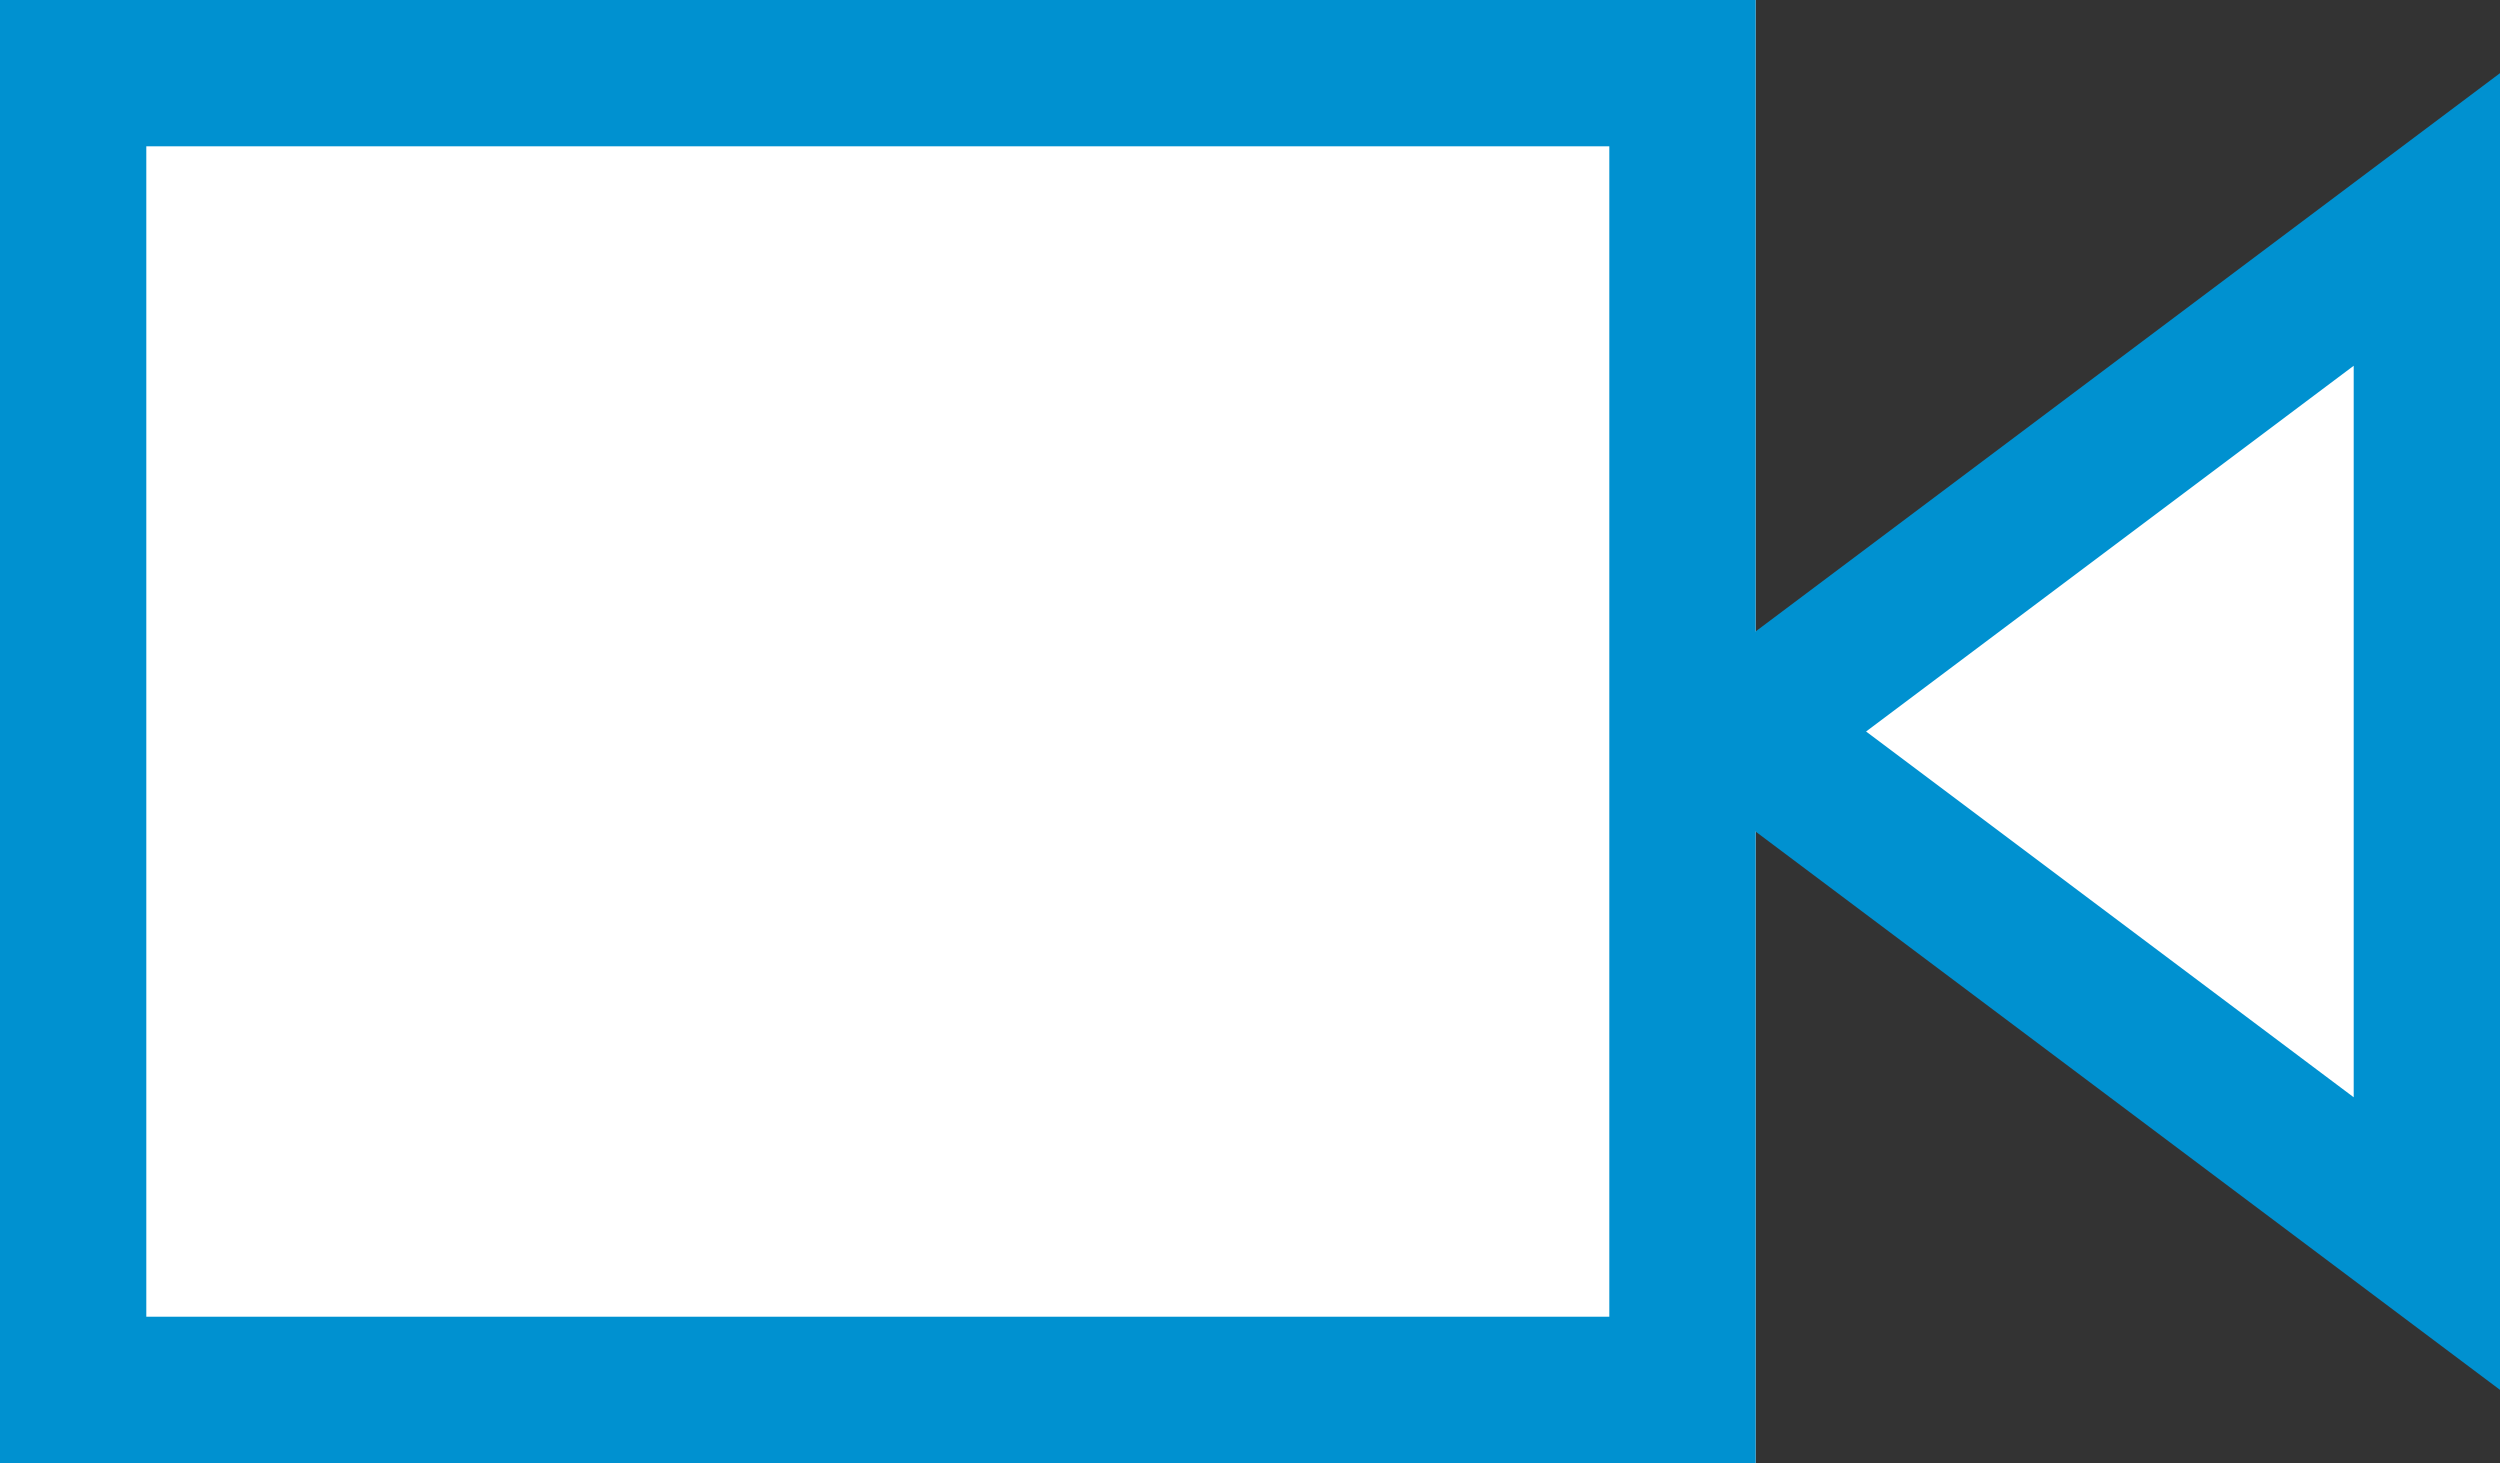 <svg xmlns="http://www.w3.org/2000/svg" width="17.088" height="10" viewBox="0 0 17.088 10"><rect x="0" y="0" width="17.088" height="10" fill="#333333" stroke="none"/><g transform="translate(-1169 -3860)"><g transform="translate(1169 3860)" fill="#fff" stroke="#0091d0" stroke-width="1"><rect width="12" height="10" stroke="none"/><rect x="0.5" y="0.5" width="11" height="9" fill="none"/></g><g transform="translate(1180.088 3869.5) rotate(-90)" fill="#fff"><path d="M 8 5.5 L 1 5.5 L 4.5 0.833 L 8 5.5 Z" stroke="none"/><path d="M 4.5 1.667 L 2 5 L 7 5 L 4.5 1.667 M 4.5 0 L 9 6 L 0 6 L 4.5 0 Z" stroke="none" fill="#0091d0"/></g></g></svg>